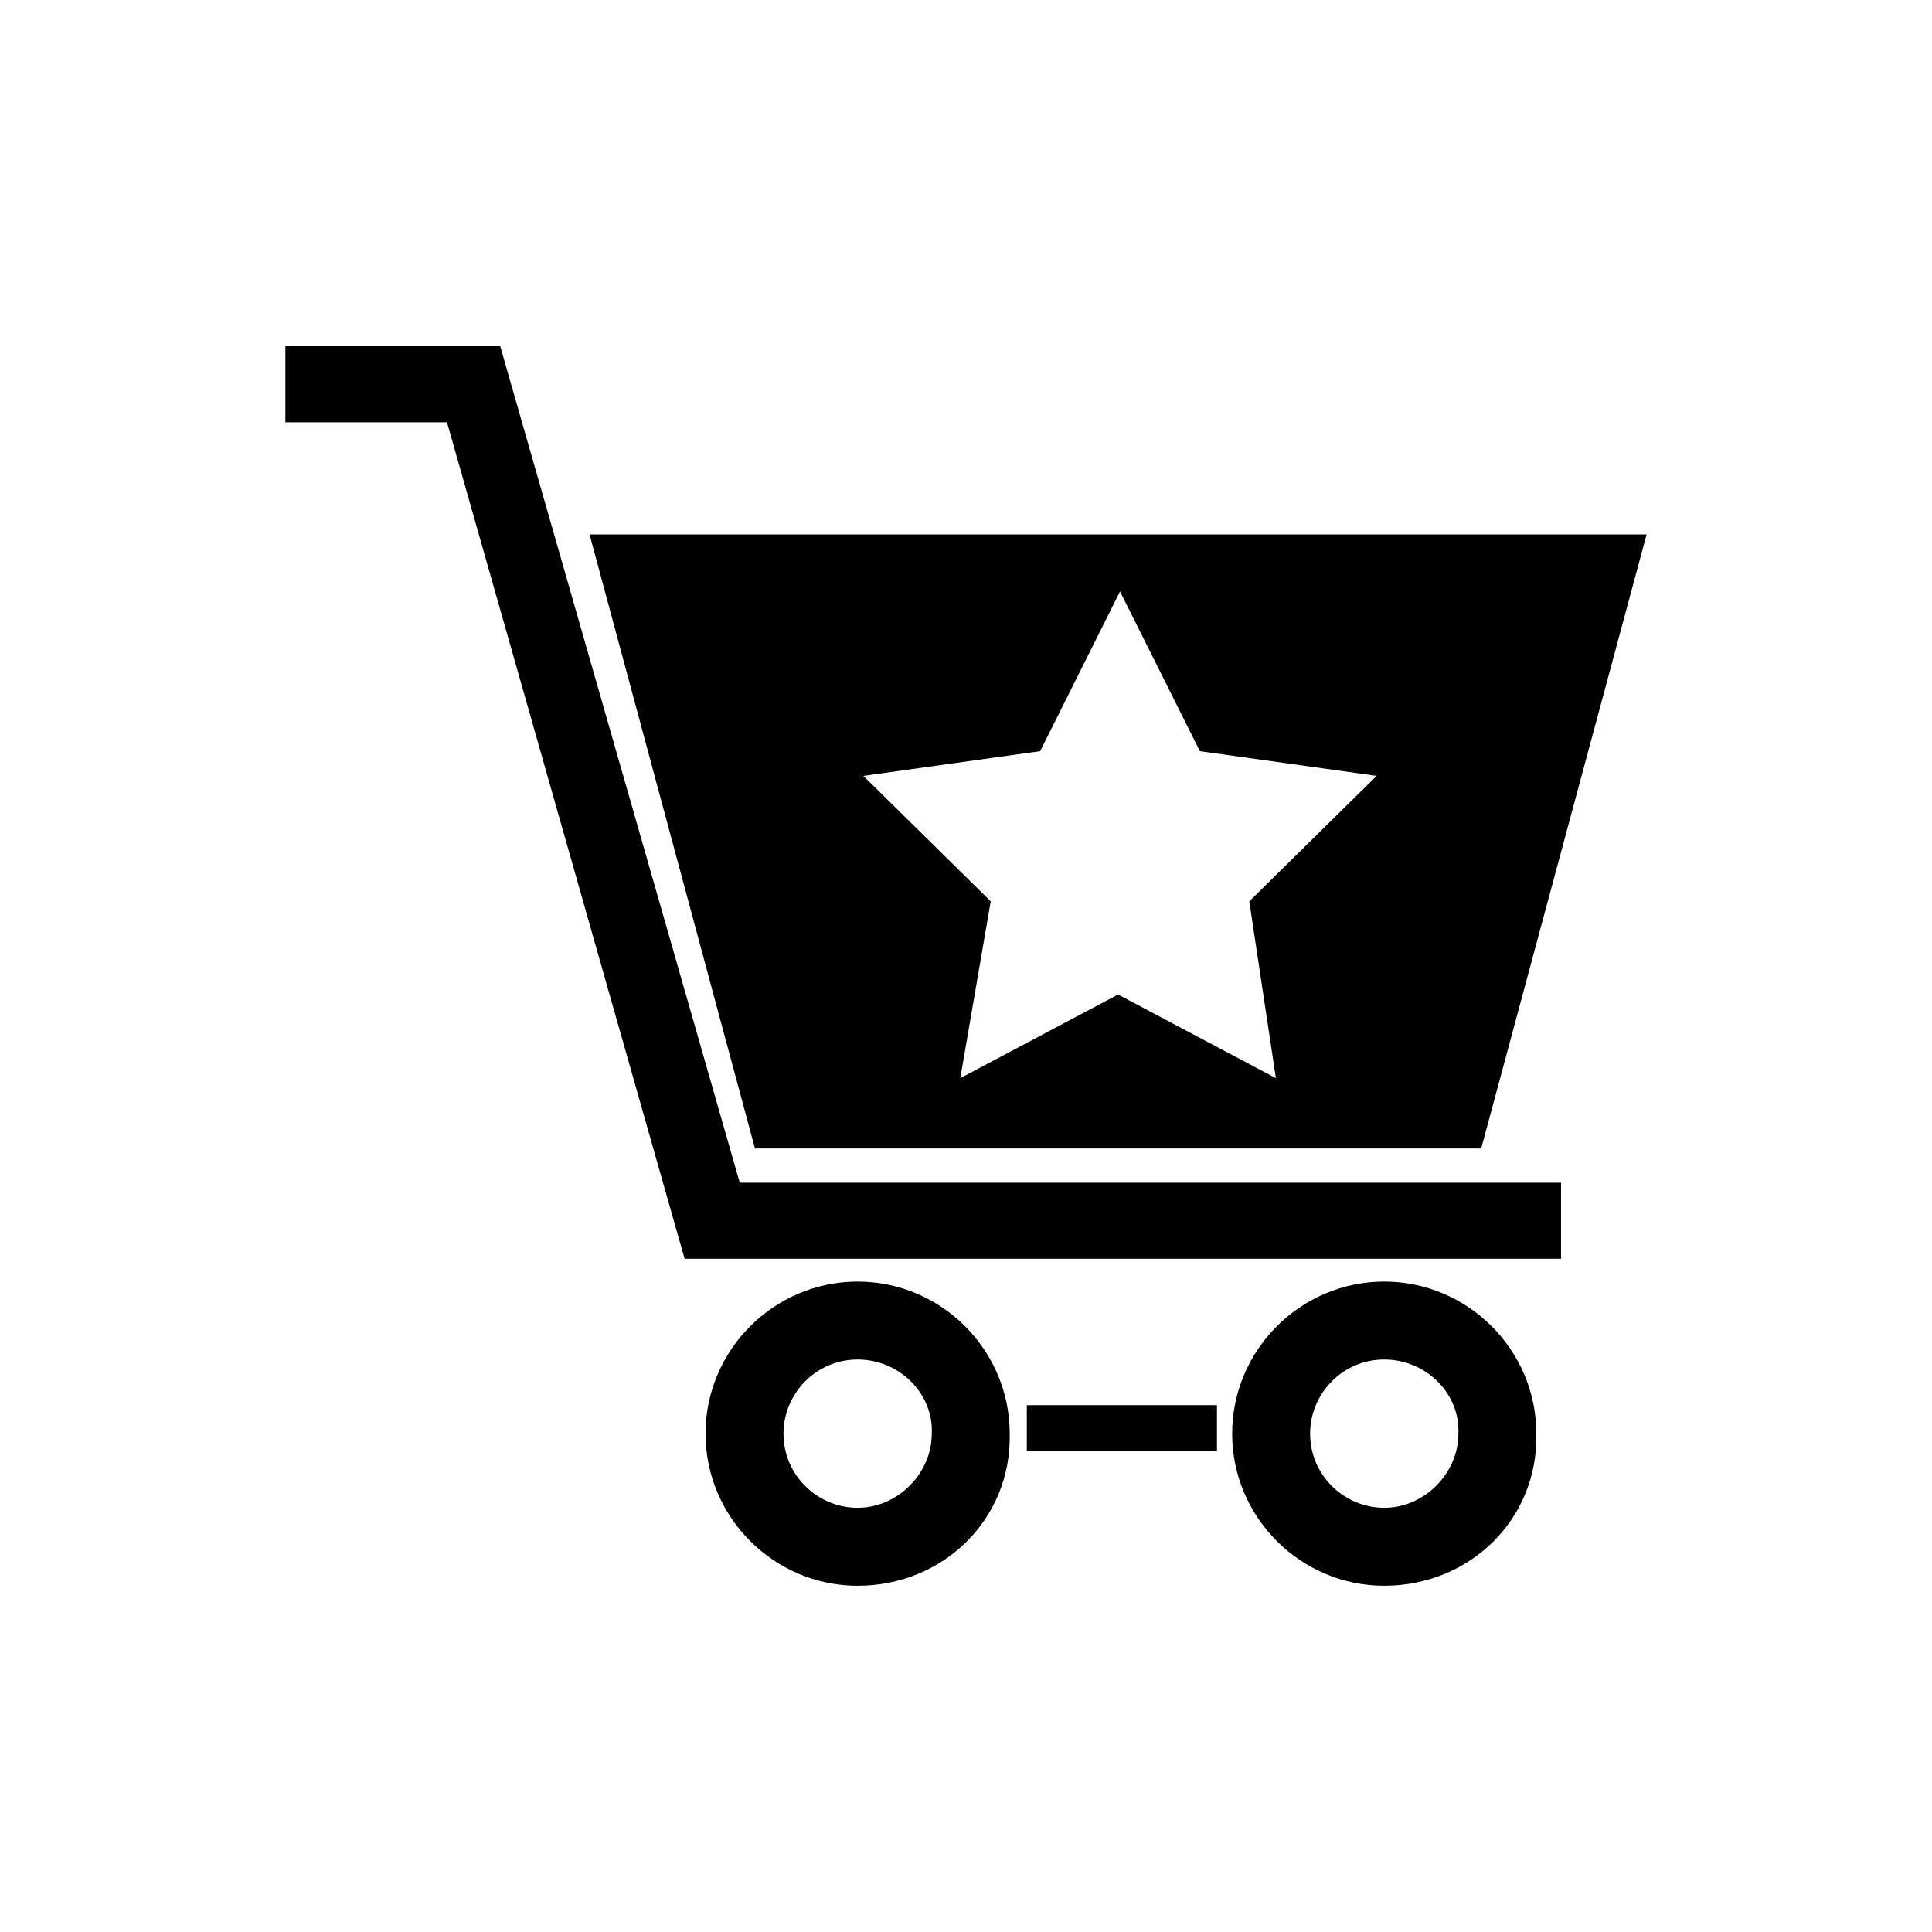 <?xml version="1.0" encoding="UTF-8"?>
<!-- The Best Svg Icon site in the world: iconSvg.co, Visit us! https://iconsvg.co -->
<svg fill="#000000" width="800px" height="800px" version="1.1" viewBox="144 144 512 512" xmlns="http://www.w3.org/2000/svg">
 <g>
  <path d="m557.69 457.43v20.152h-232.26l-62.977-221.68h-42.824v-20.152h56.934l63.48 221.68z"/>
  <path d="m371.28 564.24c-22.168 0-40.305-18.137-40.305-40.305s18.137-40.305 40.305-40.305 40.305 18.137 40.305 40.305c0.504 22.668-17.633 40.305-40.305 40.305zm0-59.957c-11.082 0-19.648 9.07-19.648 19.648 0 11.082 9.07 19.648 19.648 19.648s19.648-9.07 19.648-19.648c0.504-10.578-8.566-19.648-19.648-19.648z"/>
  <path d="m510.84 564.24c-22.168 0-40.305-18.137-40.305-40.305s18.137-40.305 40.305-40.305c22.168 0 40.305 18.137 40.305 40.305 0.504 22.668-17.633 40.305-40.305 40.305zm0-59.957c-11.082 0-19.648 9.07-19.648 19.648 0 11.082 9.07 19.648 19.648 19.648 10.578 0 19.648-9.07 19.648-19.648 0.504-10.578-8.562-19.648-19.648-19.648z"/>
  <path d="m416.12 516.38h50.383v12.09h-50.383z"/>
  <path d="m449.37 285.63h-149.13l43.832 162.73h192.46l43.832-162.73zm32.75 144.09-41.816-22.168-41.816 22.168 8.062-46.855-33.754-33.25 46.855-6.551 21.16-42.32 21.16 42.32 46.855 6.551-33.754 33.25z"/>
 </g>
</svg>